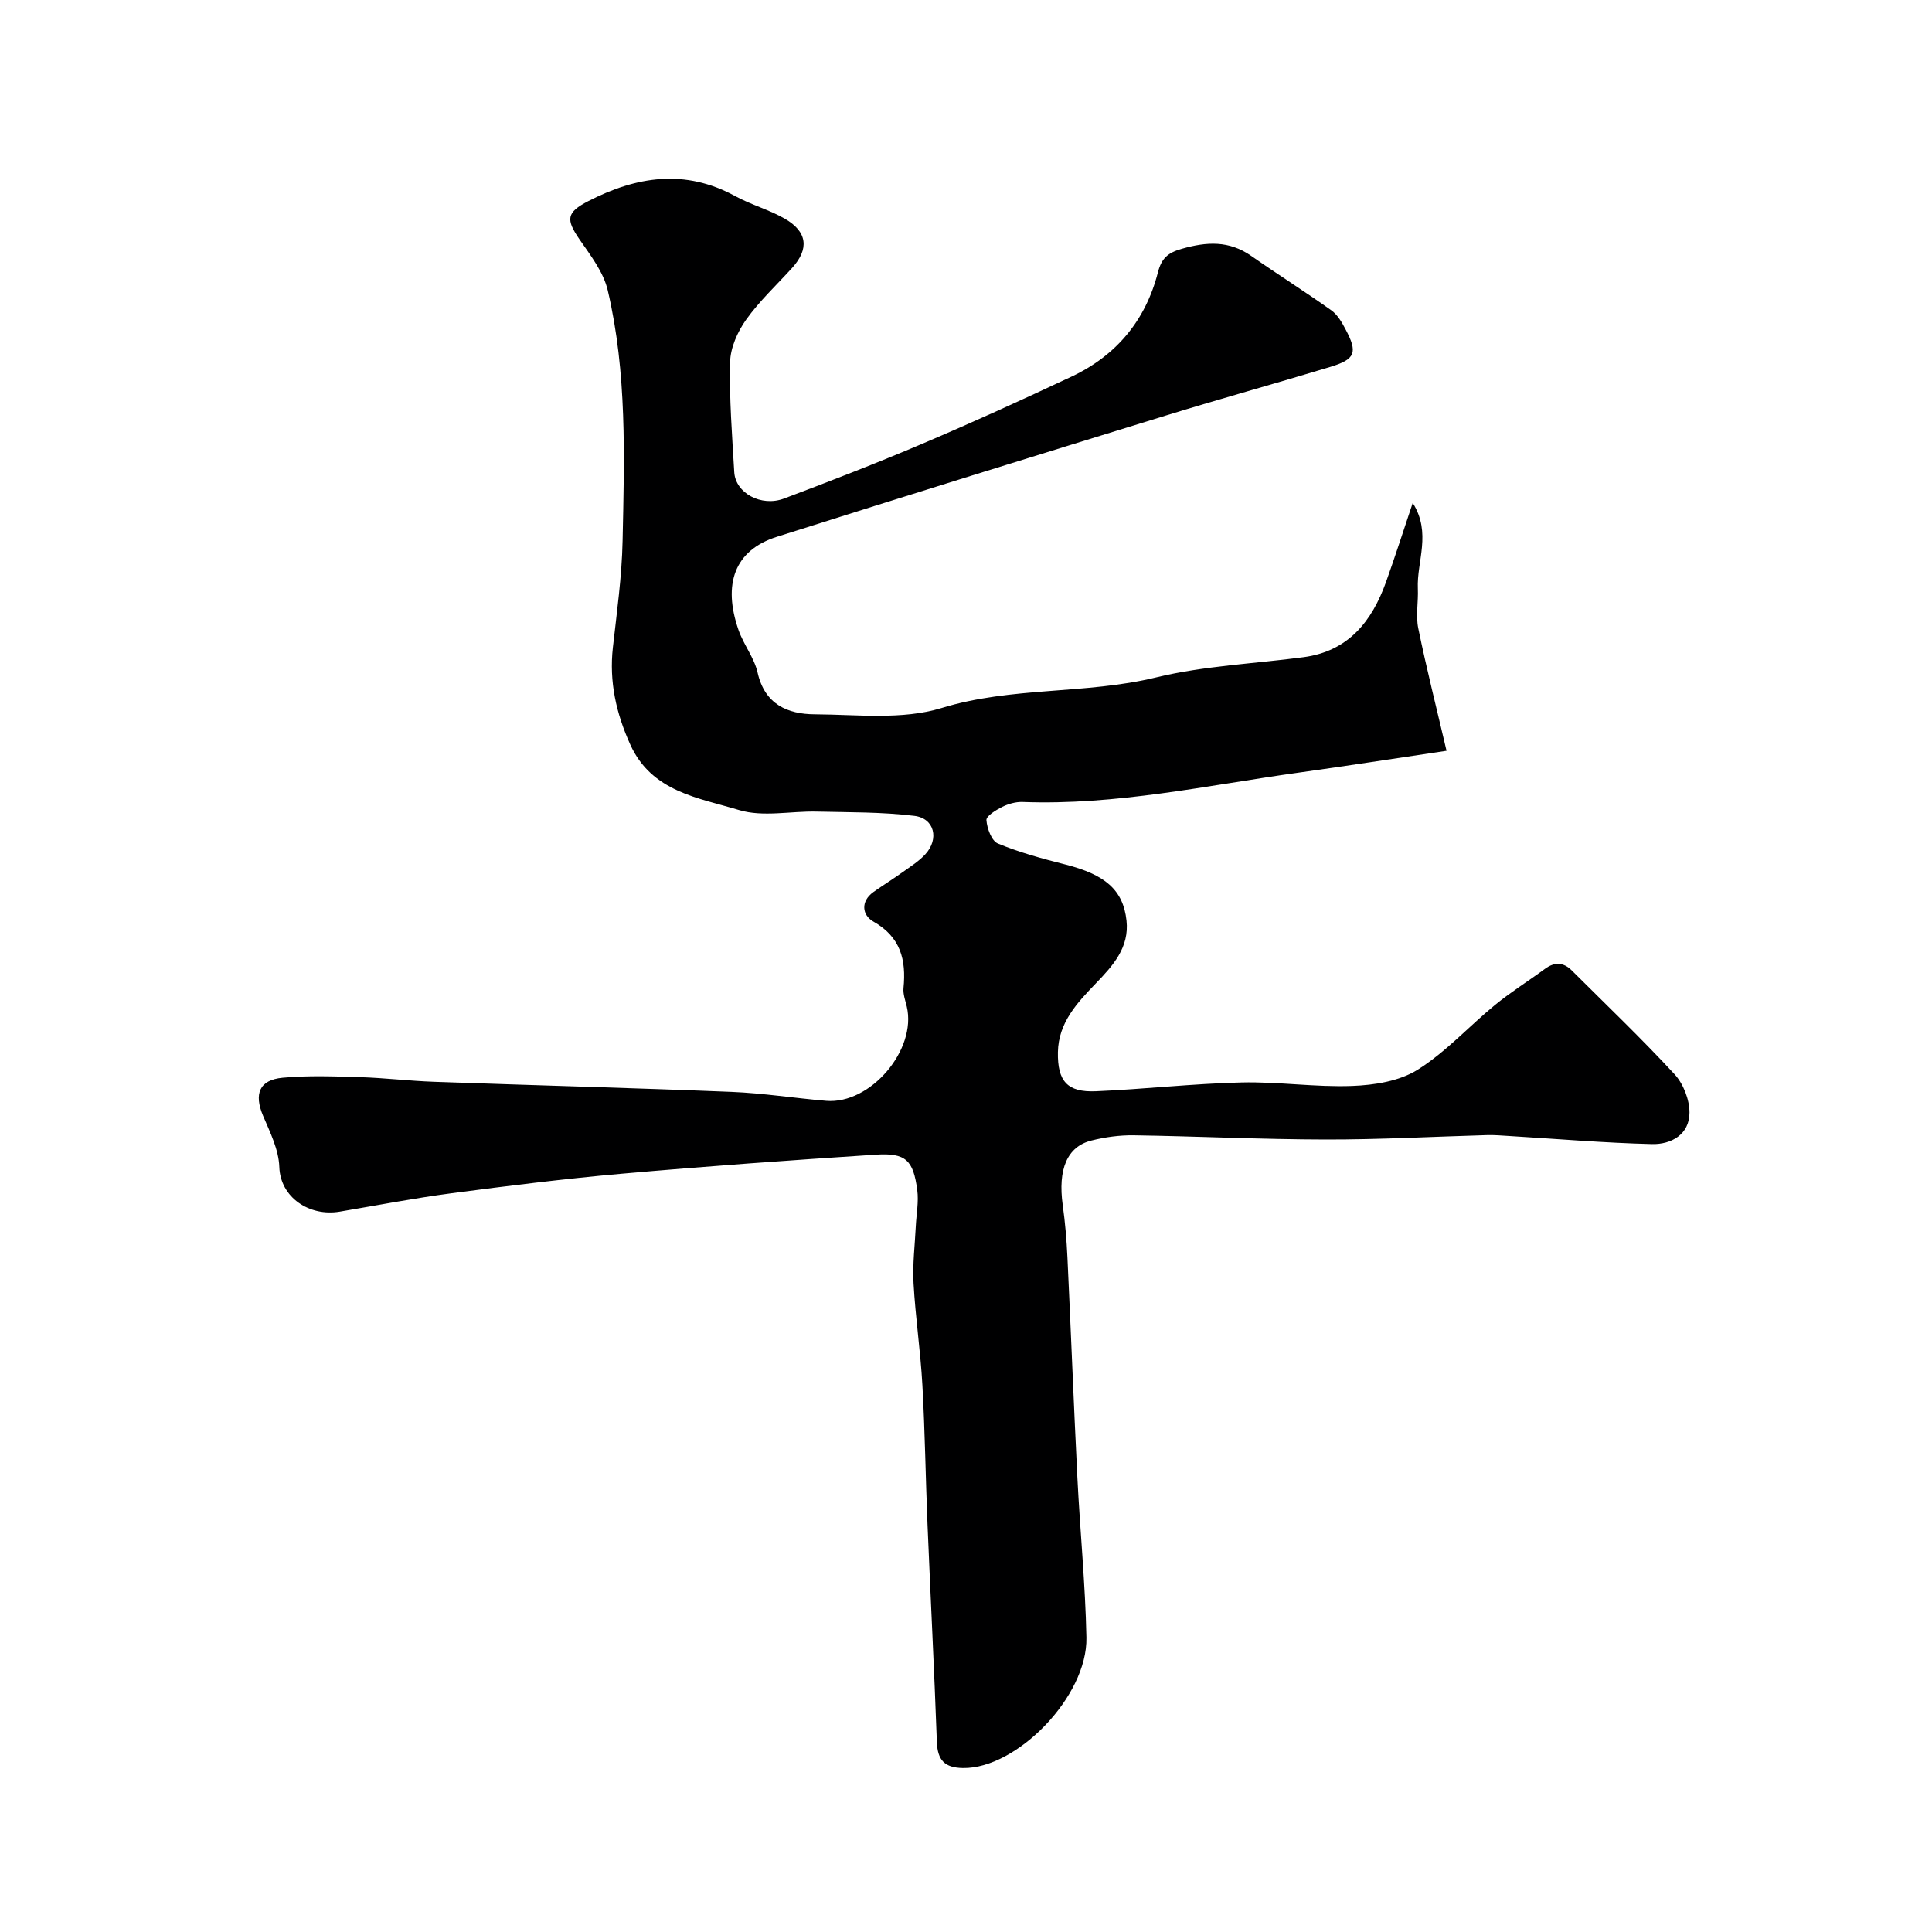 <svg enable-background="new 0 0 400 400" viewBox="0 0 400 400" xmlns="http://www.w3.org/2000/svg"><path d="m292.49 104.12c3.94 6.24.81 12.08 1.06 17.74.12 2.75-.46 5.6.09 8.24 1.72 8.39 3.83 16.7 5.85 25.34-10.64 1.58-20.62 3.13-30.61 4.52-18.99 2.64-37.82 6.81-57.17 6.08-1.4-.05-2.95.39-4.22 1.02-1.29.65-3.33 1.89-3.26 2.75.13 1.71 1.07 4.29 2.37 4.83 4.47 1.85 9.2 3.14 13.91 4.33 8.3 2.1 12.03 5.27 12.72 11.62.61 5.58-2.82 9.35-6.33 12.99-3.9 4.05-7.76 8.14-7.87 14.25-.11 6.02 1.94 8.35 7.86 8.1 10.04-.43 20.06-1.58 30.11-1.82 7.64-.19 15.33 1.01 22.96.72 4.59-.17 9.77-.99 13.54-3.35 5.85-3.67 10.63-9 16.04-13.43 3.28-2.68 6.9-4.94 10.31-7.45 2.01-1.49 3.85-1.4 5.59.34 7.13 7.11 14.42 14.07 21.25 21.46 1.83 1.98 3.11 5.28 3.1 7.96-.01 4.54-3.81 6.61-7.77 6.51-9.89-.24-19.76-1.09-29.63-1.68-1.49-.09-2.98-.22-4.47-.18-11.13.31-22.27.93-33.4.91-13.27-.02-26.53-.67-39.8-.87-2.91-.04-5.91.37-8.74 1.08-5.08 1.26-6.98 5.99-5.95 13.4.5 3.58.8 7.19.97 10.8.72 15.2 1.3 30.41 2.06 45.6.55 11.04 1.65 22.06 1.87 33.11.25 12.18-14.42 27.19-25.56 27.01-3.78-.06-5.26-1.6-5.4-5.38-.54-15.04-1.32-30.07-1.94-45.11-.4-9.6-.52-19.21-1.06-28.8-.39-7.04-1.44-14.04-1.83-21.07-.22-3.94.28-7.92.47-11.88.12-2.47.62-4.99.3-7.41-.82-6.22-2.39-7.74-8.56-7.34-17.58 1.14-35.15 2.4-52.7 3.95-11.75 1.04-23.47 2.5-35.17 4.04-7.75 1.02-15.45 2.51-23.16 3.81-6.24 1.05-12.28-2.92-12.49-9.26-.12-3.57-1.91-7.17-3.36-10.58-1.91-4.51-.82-7.44 4.05-7.89 5.31-.49 10.7-.28 16.05-.12 5.1.16 10.19.78 15.29.96 20.52.73 41.05 1.26 61.57 2.09 6.55.26 13.07 1.3 19.62 1.85 9.17.77 18.8-10.57 16.69-19.51-.3-1.27-.8-2.59-.68-3.83.58-5.86-.59-10.59-6.28-13.8-2.24-1.27-2.7-4.13.09-6.11 2-1.41 4.08-2.7 6.07-4.13 1.6-1.14 3.31-2.22 4.62-3.64 2.92-3.16 1.94-7.45-2.23-7.97-6.7-.82-13.51-.73-20.28-.89-5.36-.12-11.09 1.17-16.01-.31-8.44-2.55-18.12-3.77-22.55-13.57-2.92-6.46-4.39-13-3.6-20.09.82-7.35 1.86-14.71 2.01-22.08.37-17.37.94-34.83-3.08-51.9-.88-3.74-3.53-7.18-5.8-10.46-2.89-4.19-2.78-5.63 1.78-7.98 9.97-5.13 20.03-6.72 30.43-1.03 3.28 1.79 6.99 2.8 10.22 4.65 4.74 2.71 5.12 6.27 1.54 10.22-3.22 3.55-6.77 6.85-9.53 10.73-1.77 2.49-3.23 5.79-3.3 8.76-.18 7.59.42 15.2.86 22.79.25 4.31 5.57 7.24 10.32 5.45 9.59-3.61 19.15-7.31 28.58-11.32 10.41-4.42 20.71-9.11 30.94-13.92 9.26-4.36 15.33-11.64 17.87-21.57.75-2.93 2.05-4.07 4.95-4.89 5.14-1.47 9.78-1.74 14.37 1.47 5.48 3.83 11.14 7.4 16.59 11.27 1.26.9 2.17 2.46 2.92 3.89 2.59 4.86 2.09 6.24-3.16 7.83-11.32 3.43-22.72 6.58-34.02 10.06-26.88 8.28-53.75 16.6-80.55 25.11-8.8 2.79-11.2 9.82-7.94 19.26 1.05 3.05 3.26 5.76 3.96 8.84 1.49 6.59 6.19 8.62 11.87 8.65 8.77.05 18.08 1.19 26.18-1.29 14.63-4.49 29.82-2.79 44.46-6.35 9.94-2.41 20.36-2.83 30.55-4.19 9.28-1.24 14.14-7.43 17.07-15.61 1.86-5.2 3.54-10.46 5.51-16.33z" fill="#000001"/></svg>